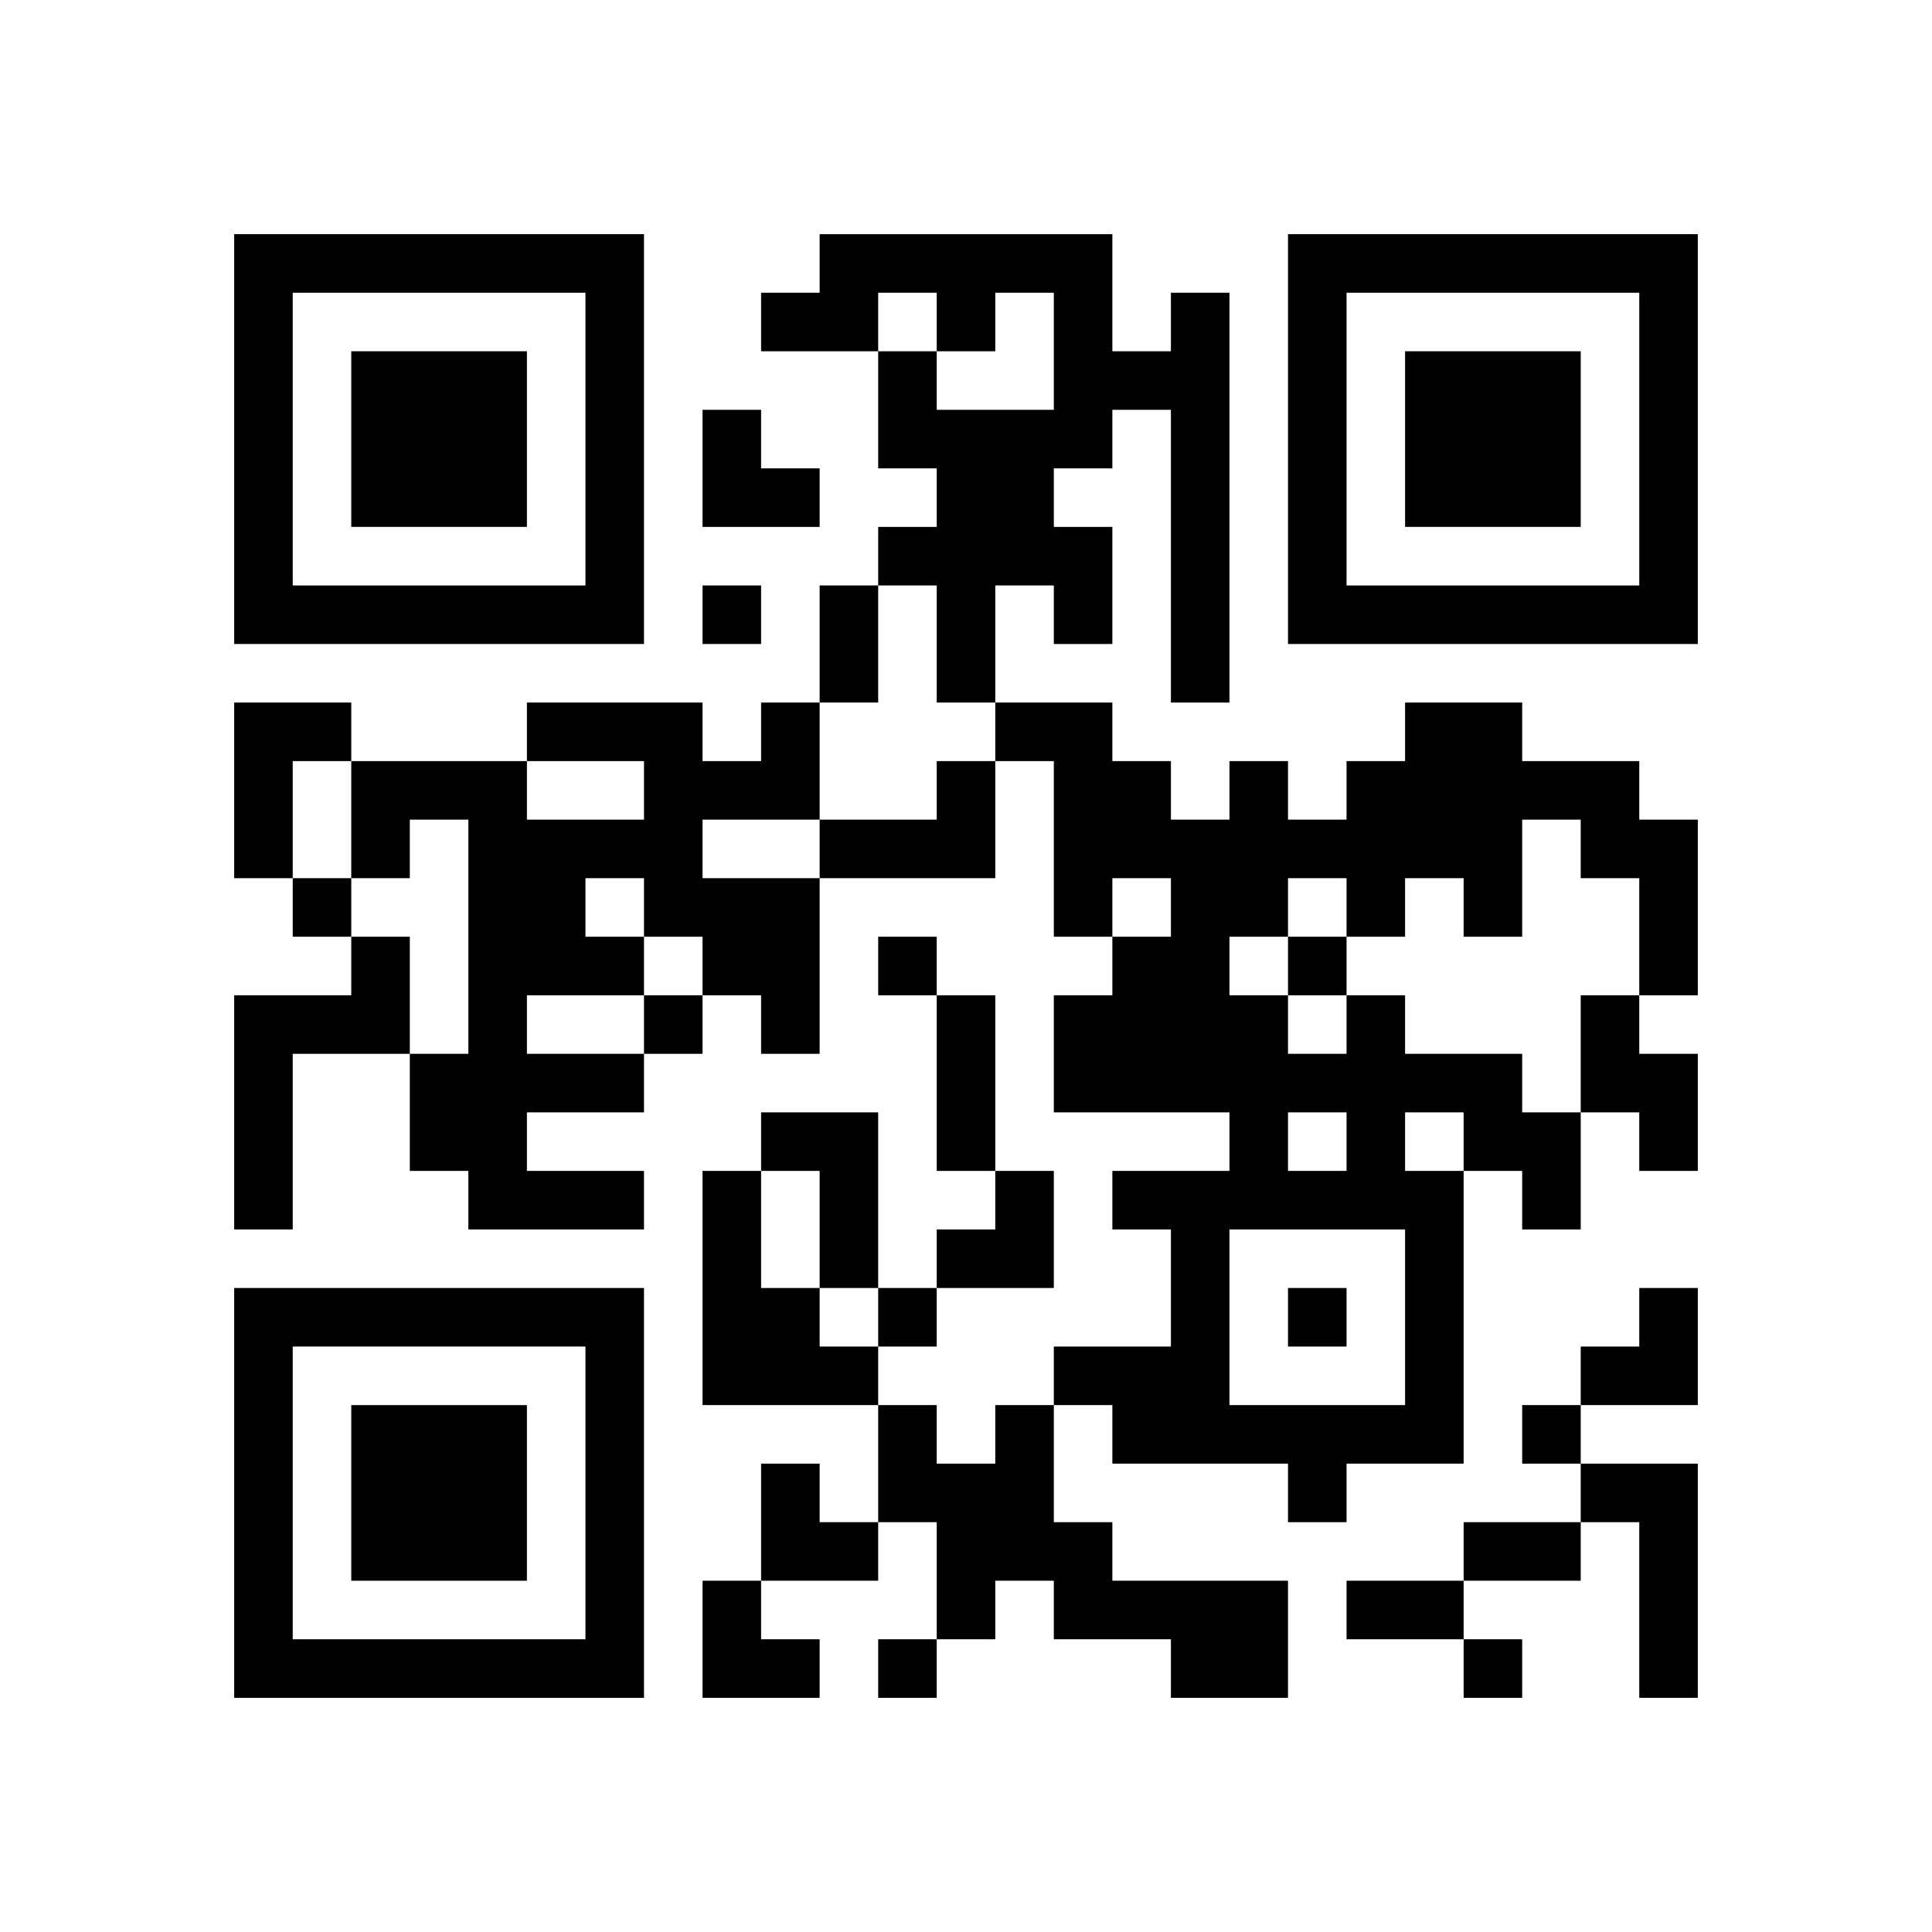 <?xml version="1.0" encoding="UTF-8" standalone="no"?>
<svg version="1.1" id="Layer_1" xmlns="http://www.w3.org/2000/svg" xmlns:xlink="http://www.w3.org/1999/xlink" x="0px" y="0px"
						viewBox="-4 -4 33 33" width="132" height="132" style="enable-background:new 0 0 550 550;" xml:space="preserve"><symbol id="tracker"><path d="m 0 7 0 7 7 0 0 -7 -7 0 z m 1 1 5 0 0 5 -5 0 0 -5 z m 1 1 0 3 3 0 0 -3 -3 0 z" style="fill:#000000;stroke:none"></path></symbol>
<use x="0" y="-7" xlink:href="#tracker"></use>
<use x="0" y="11" xlink:href="#tracker"></use>
<use x="18" y="-7" xlink:href="#tracker"></use>
<path d="M16,1 h1v7h-1v-5h-1v1h-1v1h1v2h-1v-1h-1v2h-1v-2h-1v-1h1v-1h-1v-2h1v1h2v-2h-1v1h-1v-1h-1v1h-2v-1h1v-1h5v2h1v-1 M0,8 h2v1h-1v2h-1v-3 M9,8 h1v2h-2v1h2v3h-1v-1h-1v-1h-1v1h-2v1h2v1h-2v1h2v1h-3v-1h-1v-2h1v-4h-1v1h-1v-2h3v1h2v-1h-2v-1h3v1h1v-1 M6,11 v1h1v-1h-1 M12,9 h1v2h-3v-1h2v-1 M2,12 h1v2h-2v3h-1v-4h2v-1 M19,13 h1v1h2v1h1v2h-1v-1h-1v5h-2v1h-1v-1h-3v-1h-1v-1h2v-2h-1v-1h2v-1h-3v-2h1v-1h1v-1h-1v1h-1v-3h-1v-1h2v1h1v1h1v-1h1v1h1v-1h1v-1h2v1h2v1h1v3h-1v-2h-1v-1h-1v2h-1v-1h-1v1h-1v-1h-1v1h-1v1h1v1h1v-1 M18,15 v1h1v-1h-1 M20,15 v1h1v-1h-1 M17,17 v3h3v-3h-3 M23,13 h1v1h1v2h-1v-1h-1v-2 M9,15 h2v3h-1v-2h-1v-1 M8,16 h1v2h1v1h1v1h-3v-4 M13,20 h1v2h1v1h3v2h-2v-1h-2v-1h-1v1h-1v-2h-1v-2h1v1h1v-1 M23,21 h2v4h-1v-3h-1v-1 M8,6 v1h1v-1h-1 M1,11 v1h1v-1h-1 M11,12 v1h1v-1h-1 M18,12 v1h1v-1h-1 M7,13 v1h1v-1h-1 M11,18 v1h1v-1h-1 M18,18 v1h1v-1h-1 M22,20 v1h1v-1h-1 M11,24 v1h1v-1h-1 M21,24 v1h1v-1h-1 M10,6 h1v2h-1v-2 M12,13 h1v3h-1v-3 M21,22 h2v1h-2v-1 M19,23 h2v1h-2v-1 M8,3 h1v1h1v1h-2z M12,16 m1,0h1v2h-2v-1h1z M23,18 m1,0h1v2h-2v-1h1z M9,21 h1v1h1v1h-2z M8,23 h1v1h1v1h-2z" style="fill:#000000;stroke:none" ></path></svg>